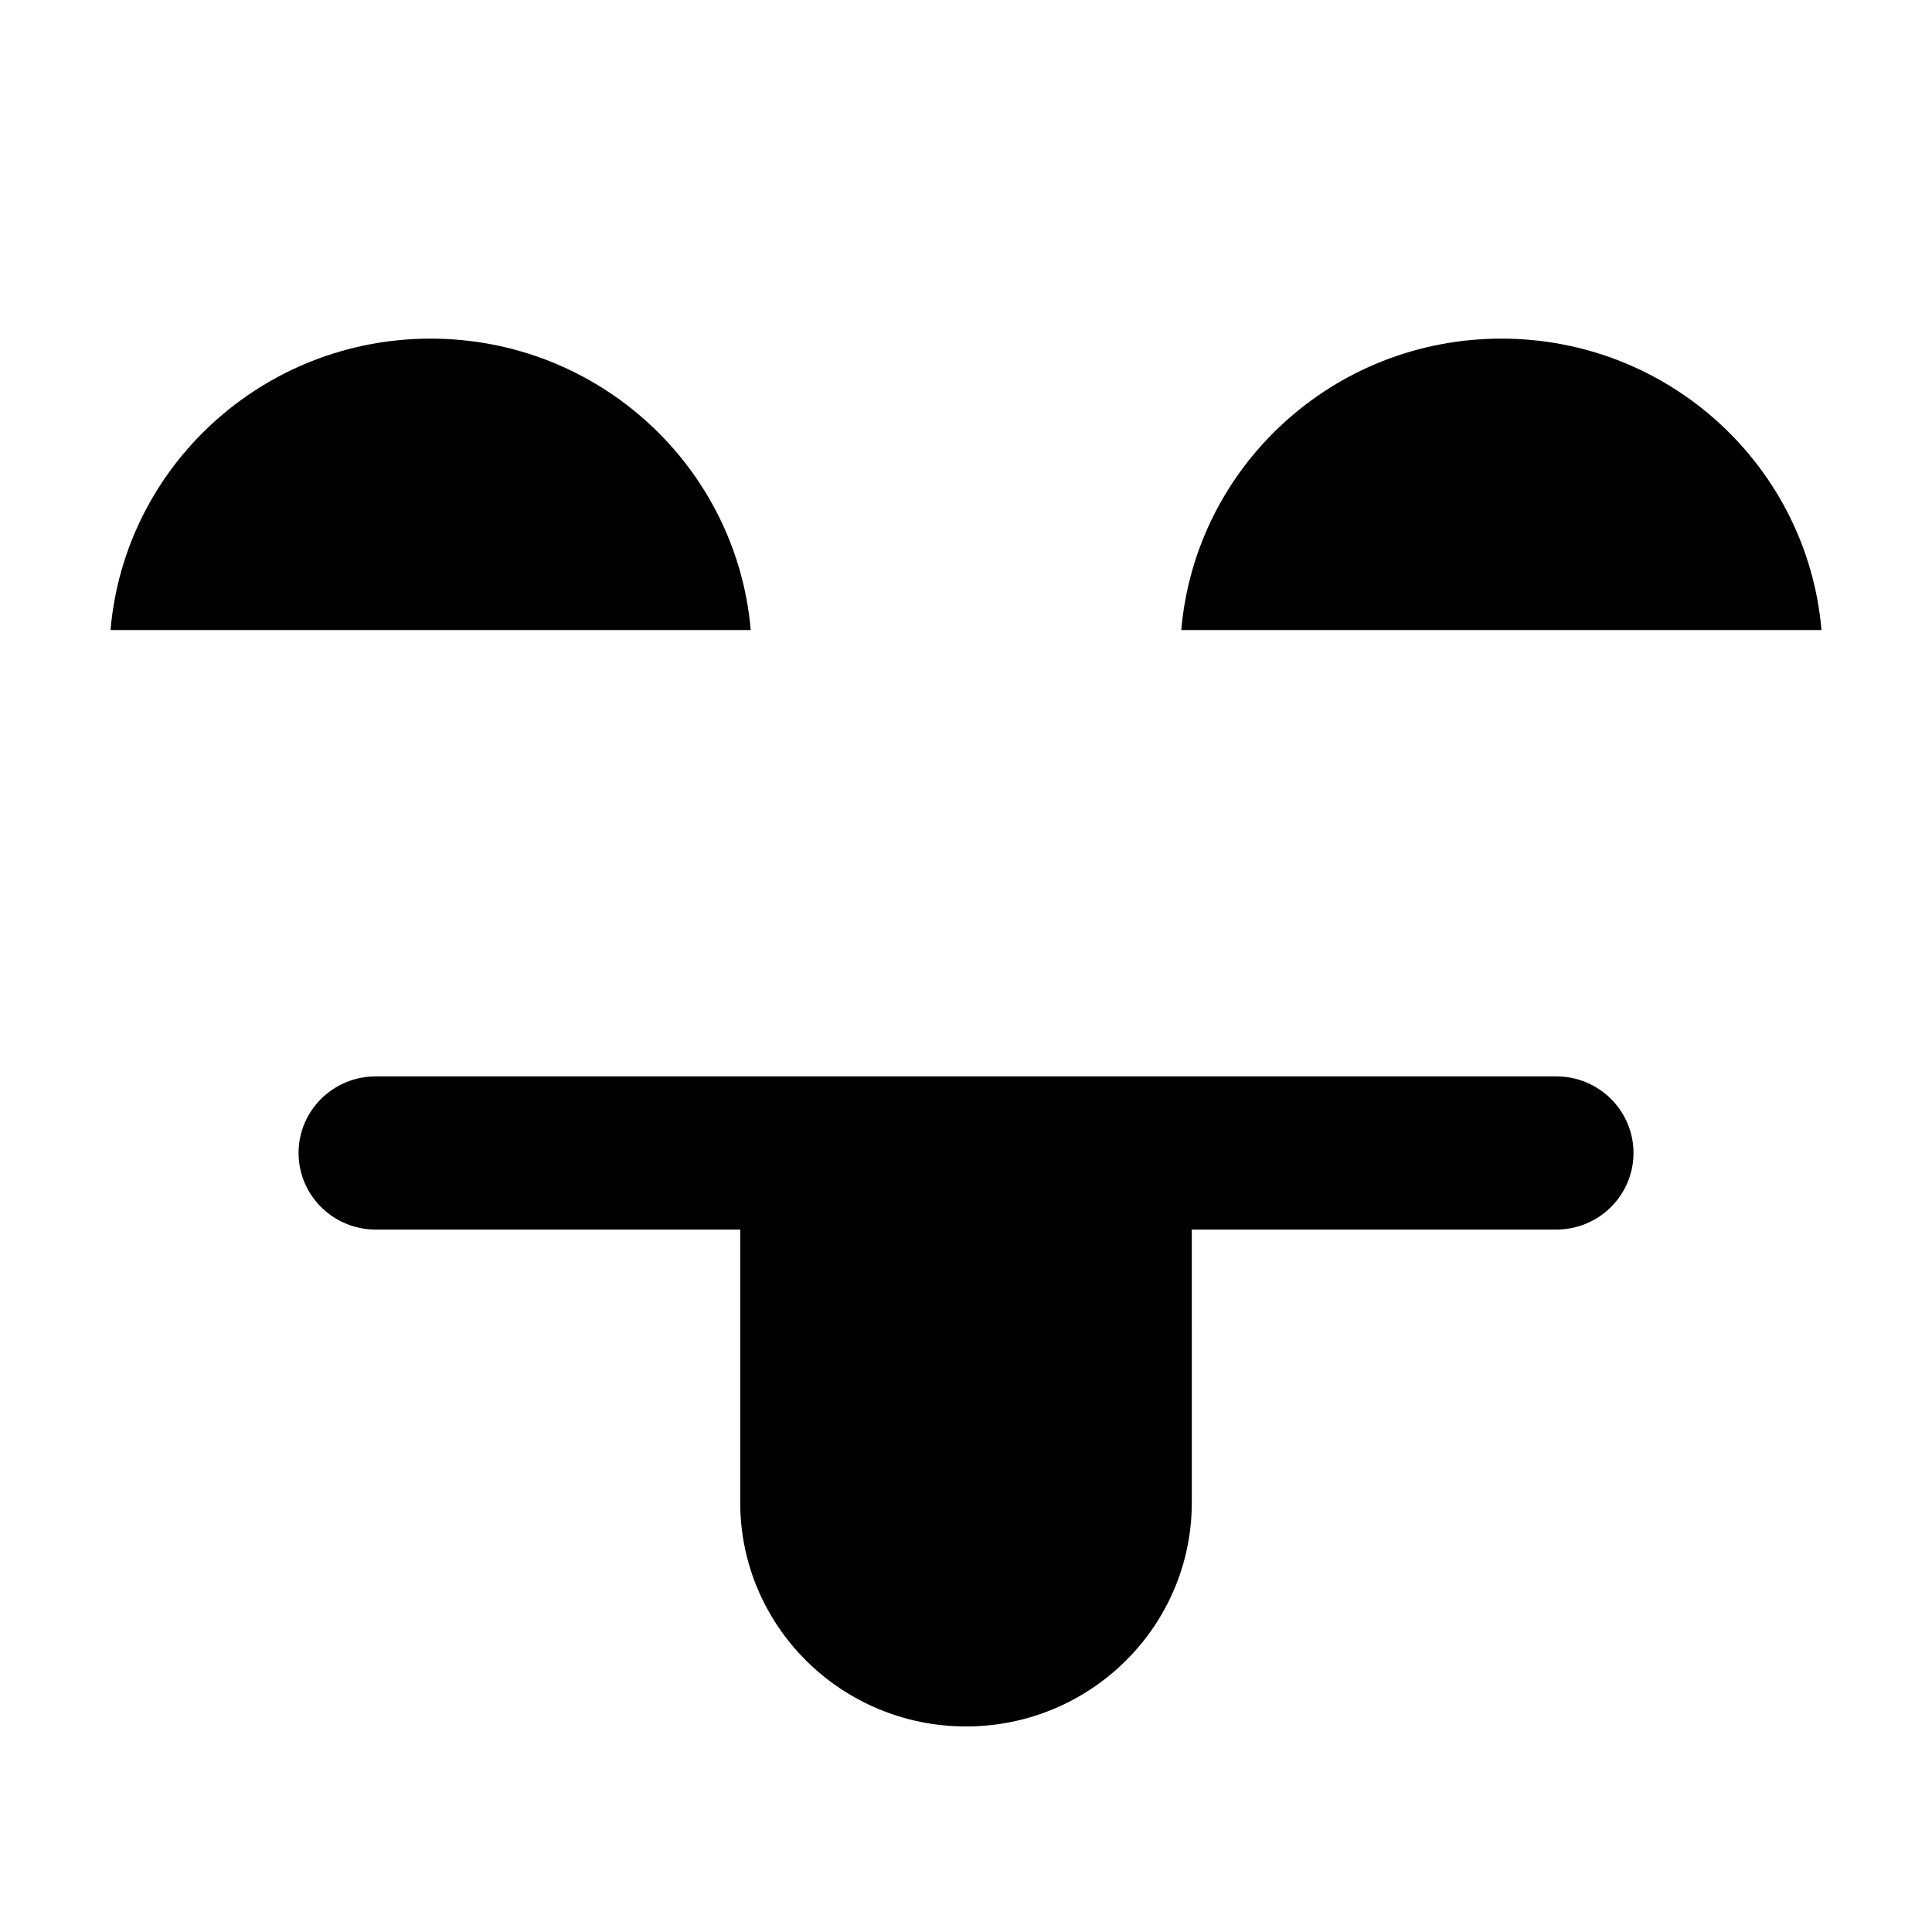 <?xml version="1.0" encoding="UTF-8"?>
<!-- Uploaded to: ICON Repo, www.iconrepo.com, Generator: ICON Repo Mixer Tools -->
<svg fill="#000000" width="800px" height="800px" version="1.1" viewBox="144 144 512 512" xmlns="http://www.w3.org/2000/svg">
 <path d="m459.84 469.85h96.59c11.301 0 20.461-9.09 20.461-20.297 0-11.211-9.16-20.301-20.461-20.301h-312.85c-11.301 0-20.461 9.09-20.461 20.301 0 11.207 9.16 20.297 20.461 20.297h96.586v72.309c0 32.789 26.793 59.367 59.84 59.367s59.836-26.578 59.836-59.367zm-201.72-236.11c-44.57 0-81.121 33.969-84.832 77.23h169.66c-3.711-43.262-40.258-77.23-84.828-77.23zm283.76 0c-44.57 0-81.117 33.969-84.828 77.23h169.66c-3.711-43.262-40.258-77.23-84.832-77.23z" fill-rule="evenodd"/>
</svg>